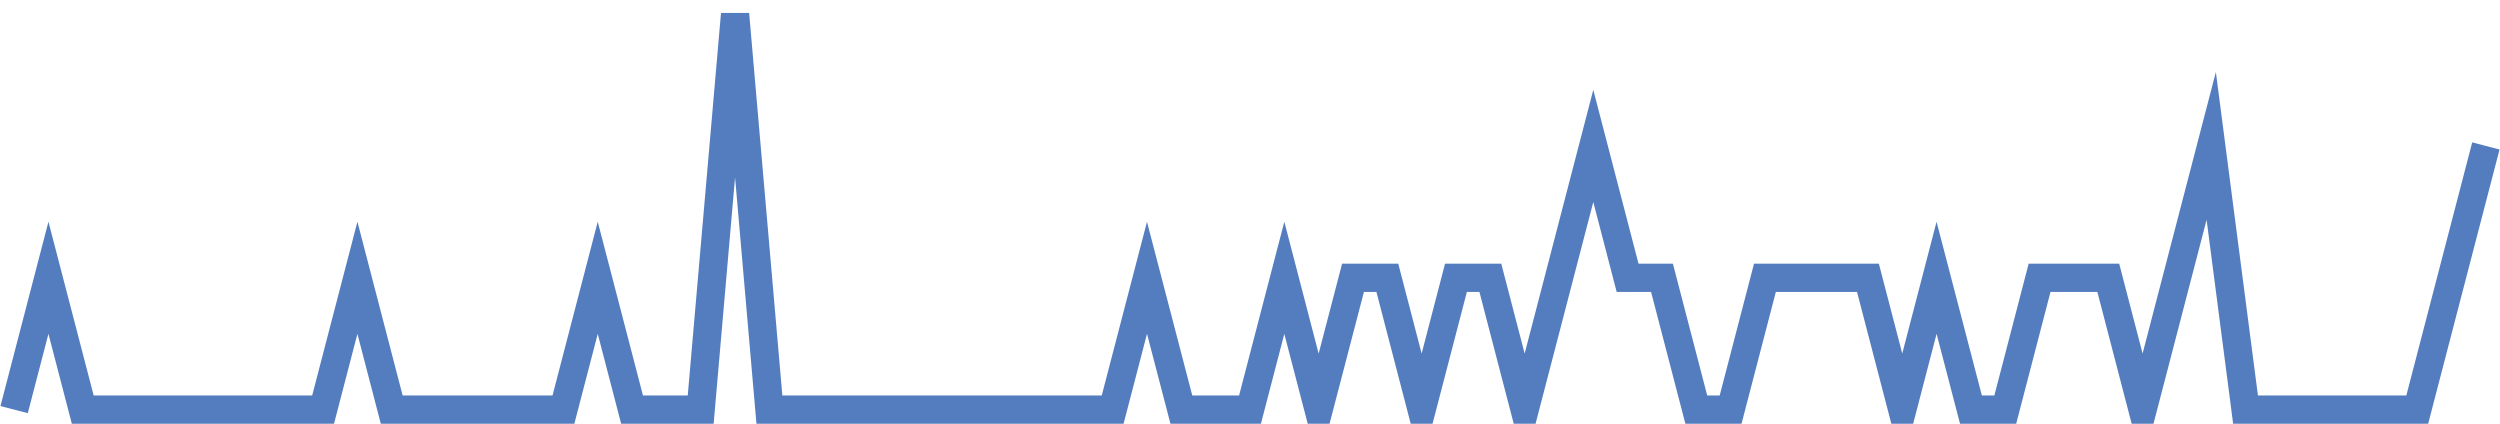 <?xml version="1.0" encoding="UTF-8"?>
<svg xmlns="http://www.w3.org/2000/svg" xmlns:xlink="http://www.w3.org/1999/xlink" width="177pt" height="30pt" viewBox="0 0 177 30" version="1.1">
<g id="surface3930821">
<path style="fill:none;stroke-width:2;stroke-linecap:butt;stroke-linejoin:miter;stroke:rgb(32.941%,49.02%,74.902%);stroke-opacity:1;stroke-miterlimit:10;" d="M 1 29 L 3.43 19.668 L 5.859 29 L 22.875 29 L 25.305 19.668 L 27.734 29 L 39.891 29 L 42.32 19.668 L 44.75 29 L 49.609 29 L 52.043 1 L 54.473 29 L 78.777 29 L 81.207 19.668 L 83.641 29 L 88.5 29 L 90.93 19.668 L 93.359 29 L 95.793 19.668 L 98.223 19.668 L 100.652 29 L 103.082 19.668 L 105.516 19.668 L 107.945 29 L 110.375 19.668 L 112.805 10.332 L 115.234 19.668 L 117.668 19.668 L 120.098 29 L 122.527 29 L 124.957 19.668 L 132.25 19.668 L 134.68 29 L 137.109 19.668 L 139.543 29 L 141.973 29 L 144.402 19.668 L 149.266 19.668 L 151.695 29 L 154.125 19.668 L 156.555 10.332 L 158.984 29 L 171.141 29 L 173.57 19.668 L 176 10.332 "/>
</g>
</svg>
